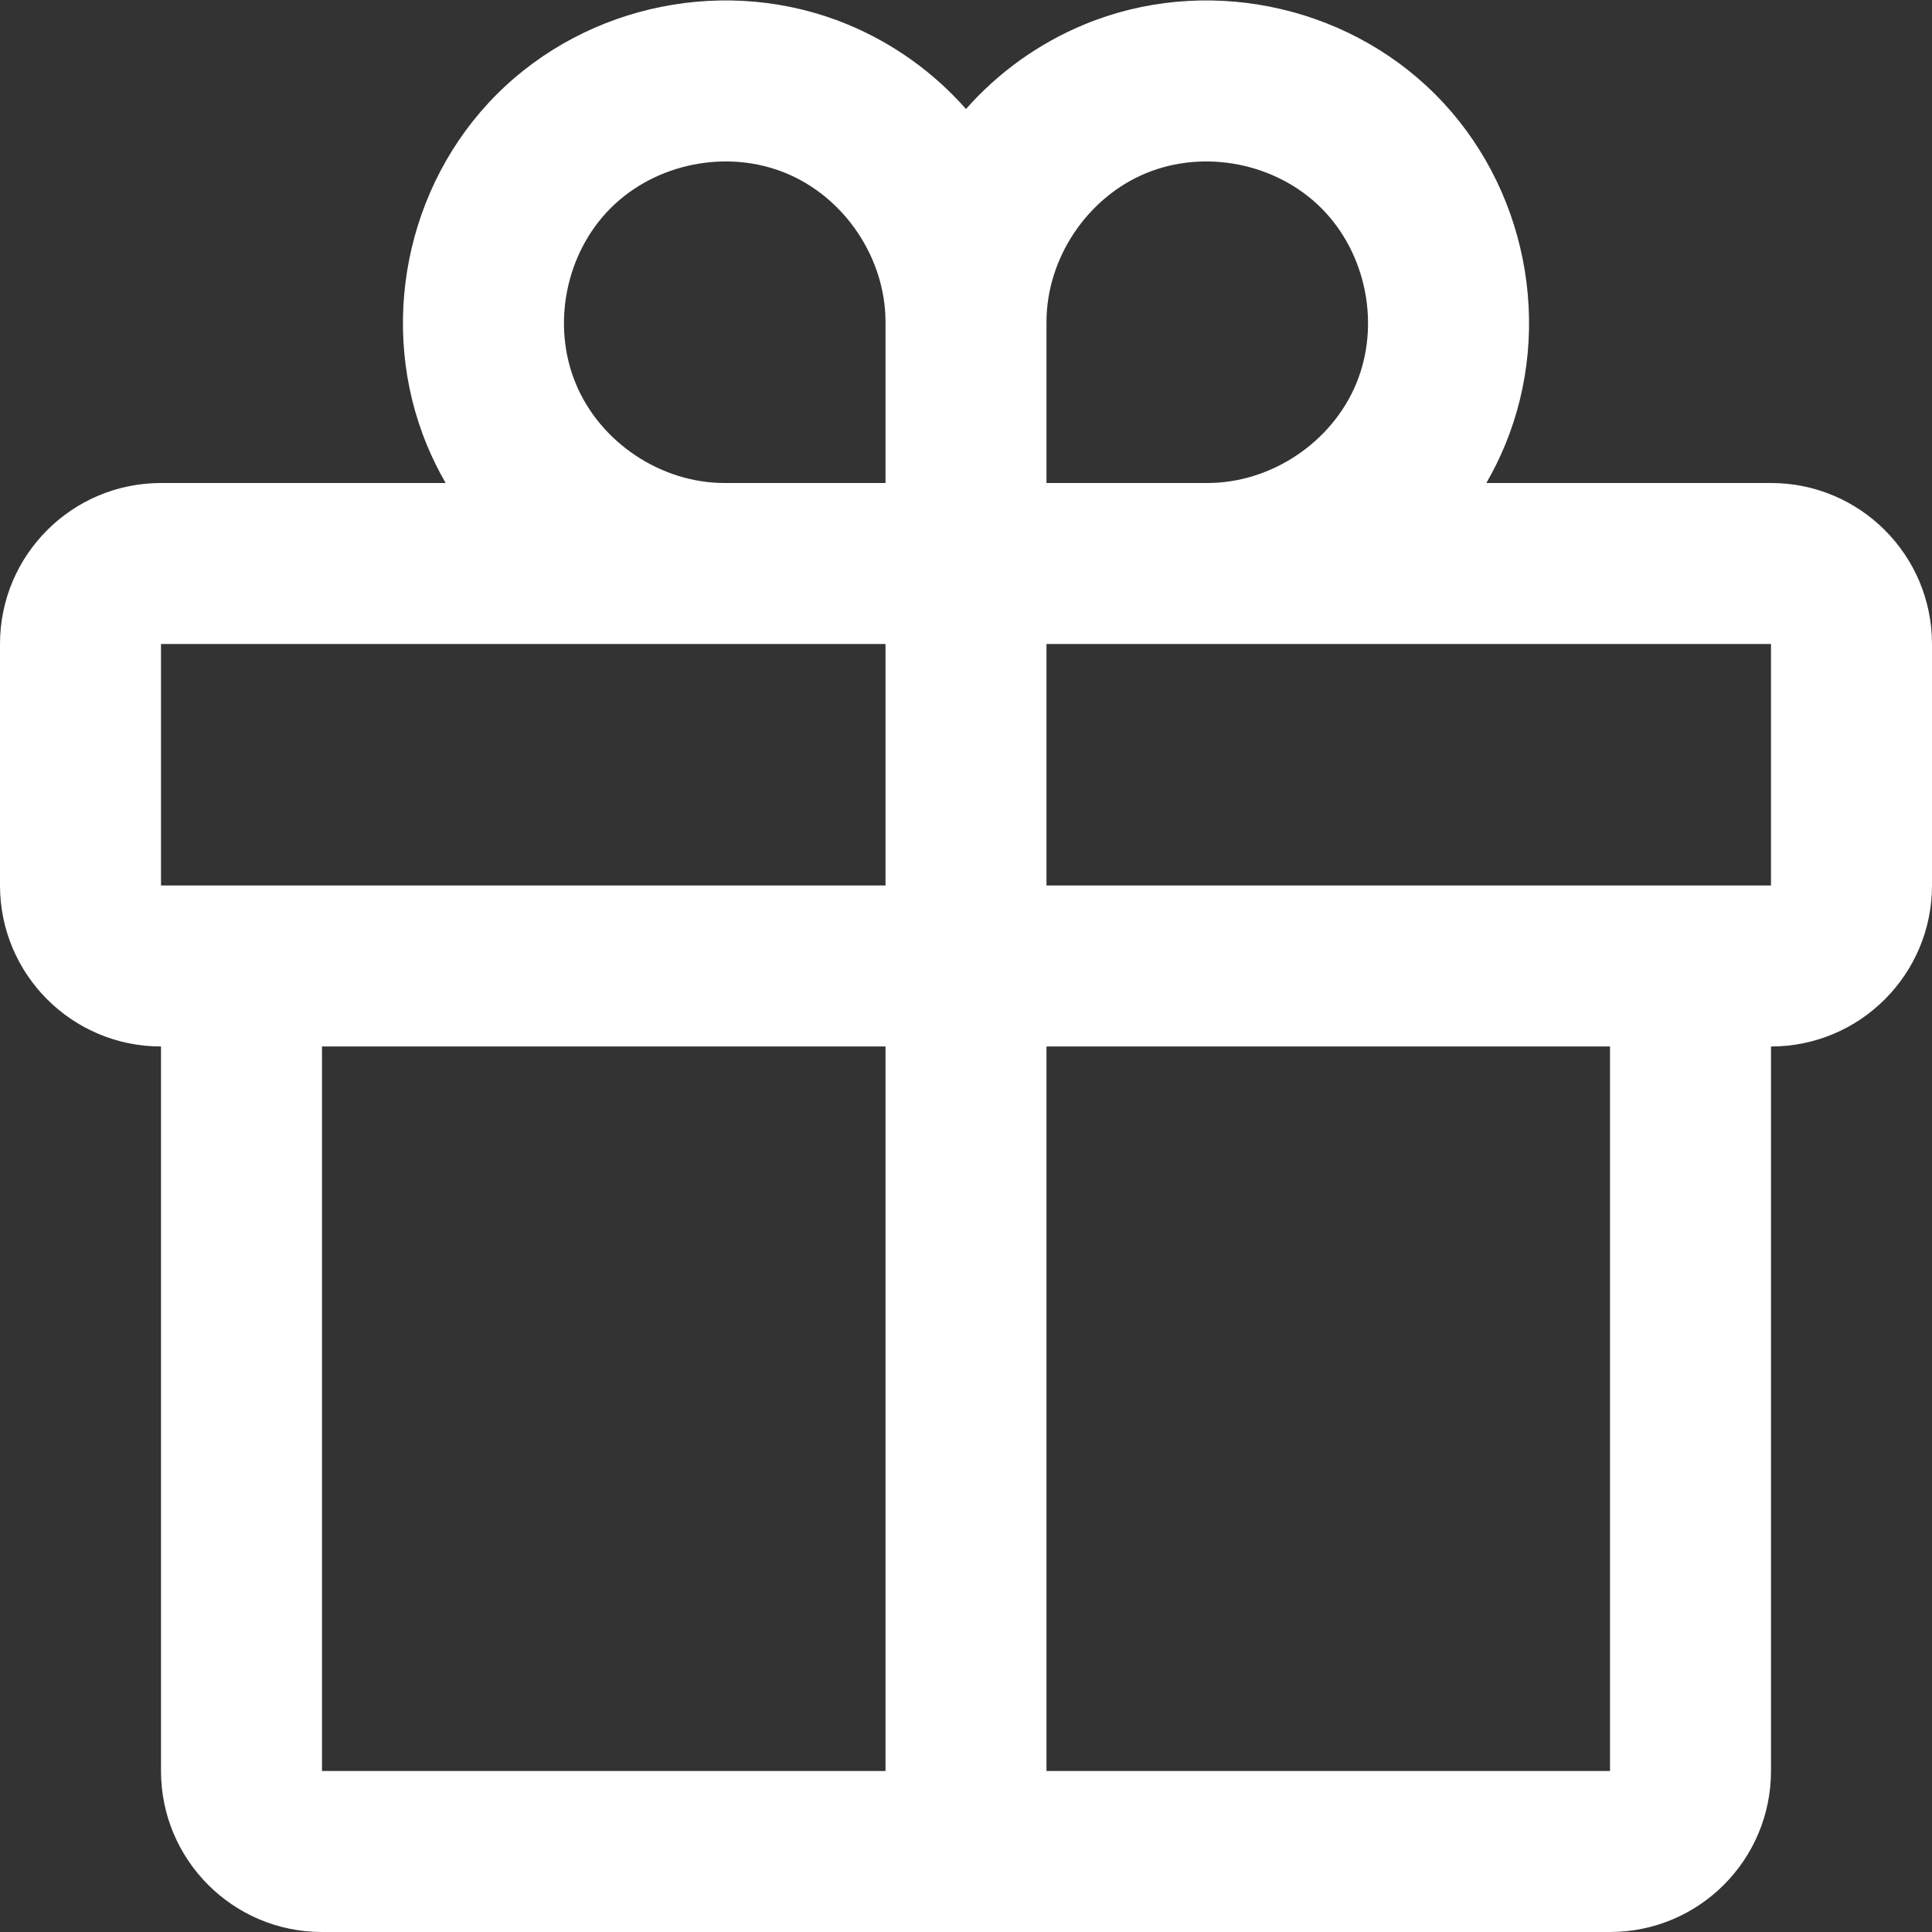 <svg width="68" height="68" viewBox="0 0 68 68" fill="none" xmlns="http://www.w3.org/2000/svg">
<rect x="0" y="0" width="68" height="68" fill="#333333" stroke="none"/>
<path fill-rule="evenodd" clip-rule="evenodd" d="M29.837 0.862C31.439 1.526 32.862 2.546 34 3.837C35.138 2.546 36.561 1.526 38.163 0.862C42.353 -0.873 47.307 0.112 50.514 3.319C53.721 6.526 54.706 11.48 52.971 15.67C52.781 16.129 52.561 16.573 52.315 17H62.333C65.463 17 68 19.537 68 22.666V31.166C68 34.296 65.463 36.833 62.333 36.833V62.333C62.333 65.463 59.796 68 56.667 68H11.333C8.204 68 5.667 65.463 5.667 62.333L5.667 36.833C2.537 36.833 0 34.296 0 31.166V22.666C0 19.537 2.537 17 5.667 17H15.685C15.439 16.573 15.219 16.129 15.029 15.67C13.294 11.48 14.279 6.526 17.486 3.319C20.693 0.112 25.647 -0.873 29.837 0.862ZM42.5 17C44.742 17 46.877 15.572 47.735 13.502C48.593 11.431 48.092 8.911 46.507 7.326C44.922 5.741 42.402 5.24 40.331 6.098C38.261 6.956 36.833 9.092 36.833 11.333V17H42.5ZM31.167 17V11.333C31.167 9.092 29.739 6.956 27.669 6.098C25.598 5.24 23.078 5.741 21.493 7.326C19.908 8.911 19.407 11.431 20.265 13.502C21.122 15.572 23.259 17 25.5 17H31.167ZM36.833 22.666V31.166H62.333V22.666H36.833ZM5.667 22.666H31.167V31.166H5.667V22.666ZM31.167 36.833H11.333V62.333H31.167V36.833ZM36.833 62.333V36.833H56.667V62.333H36.833Z" fill="white"/>
</svg>
